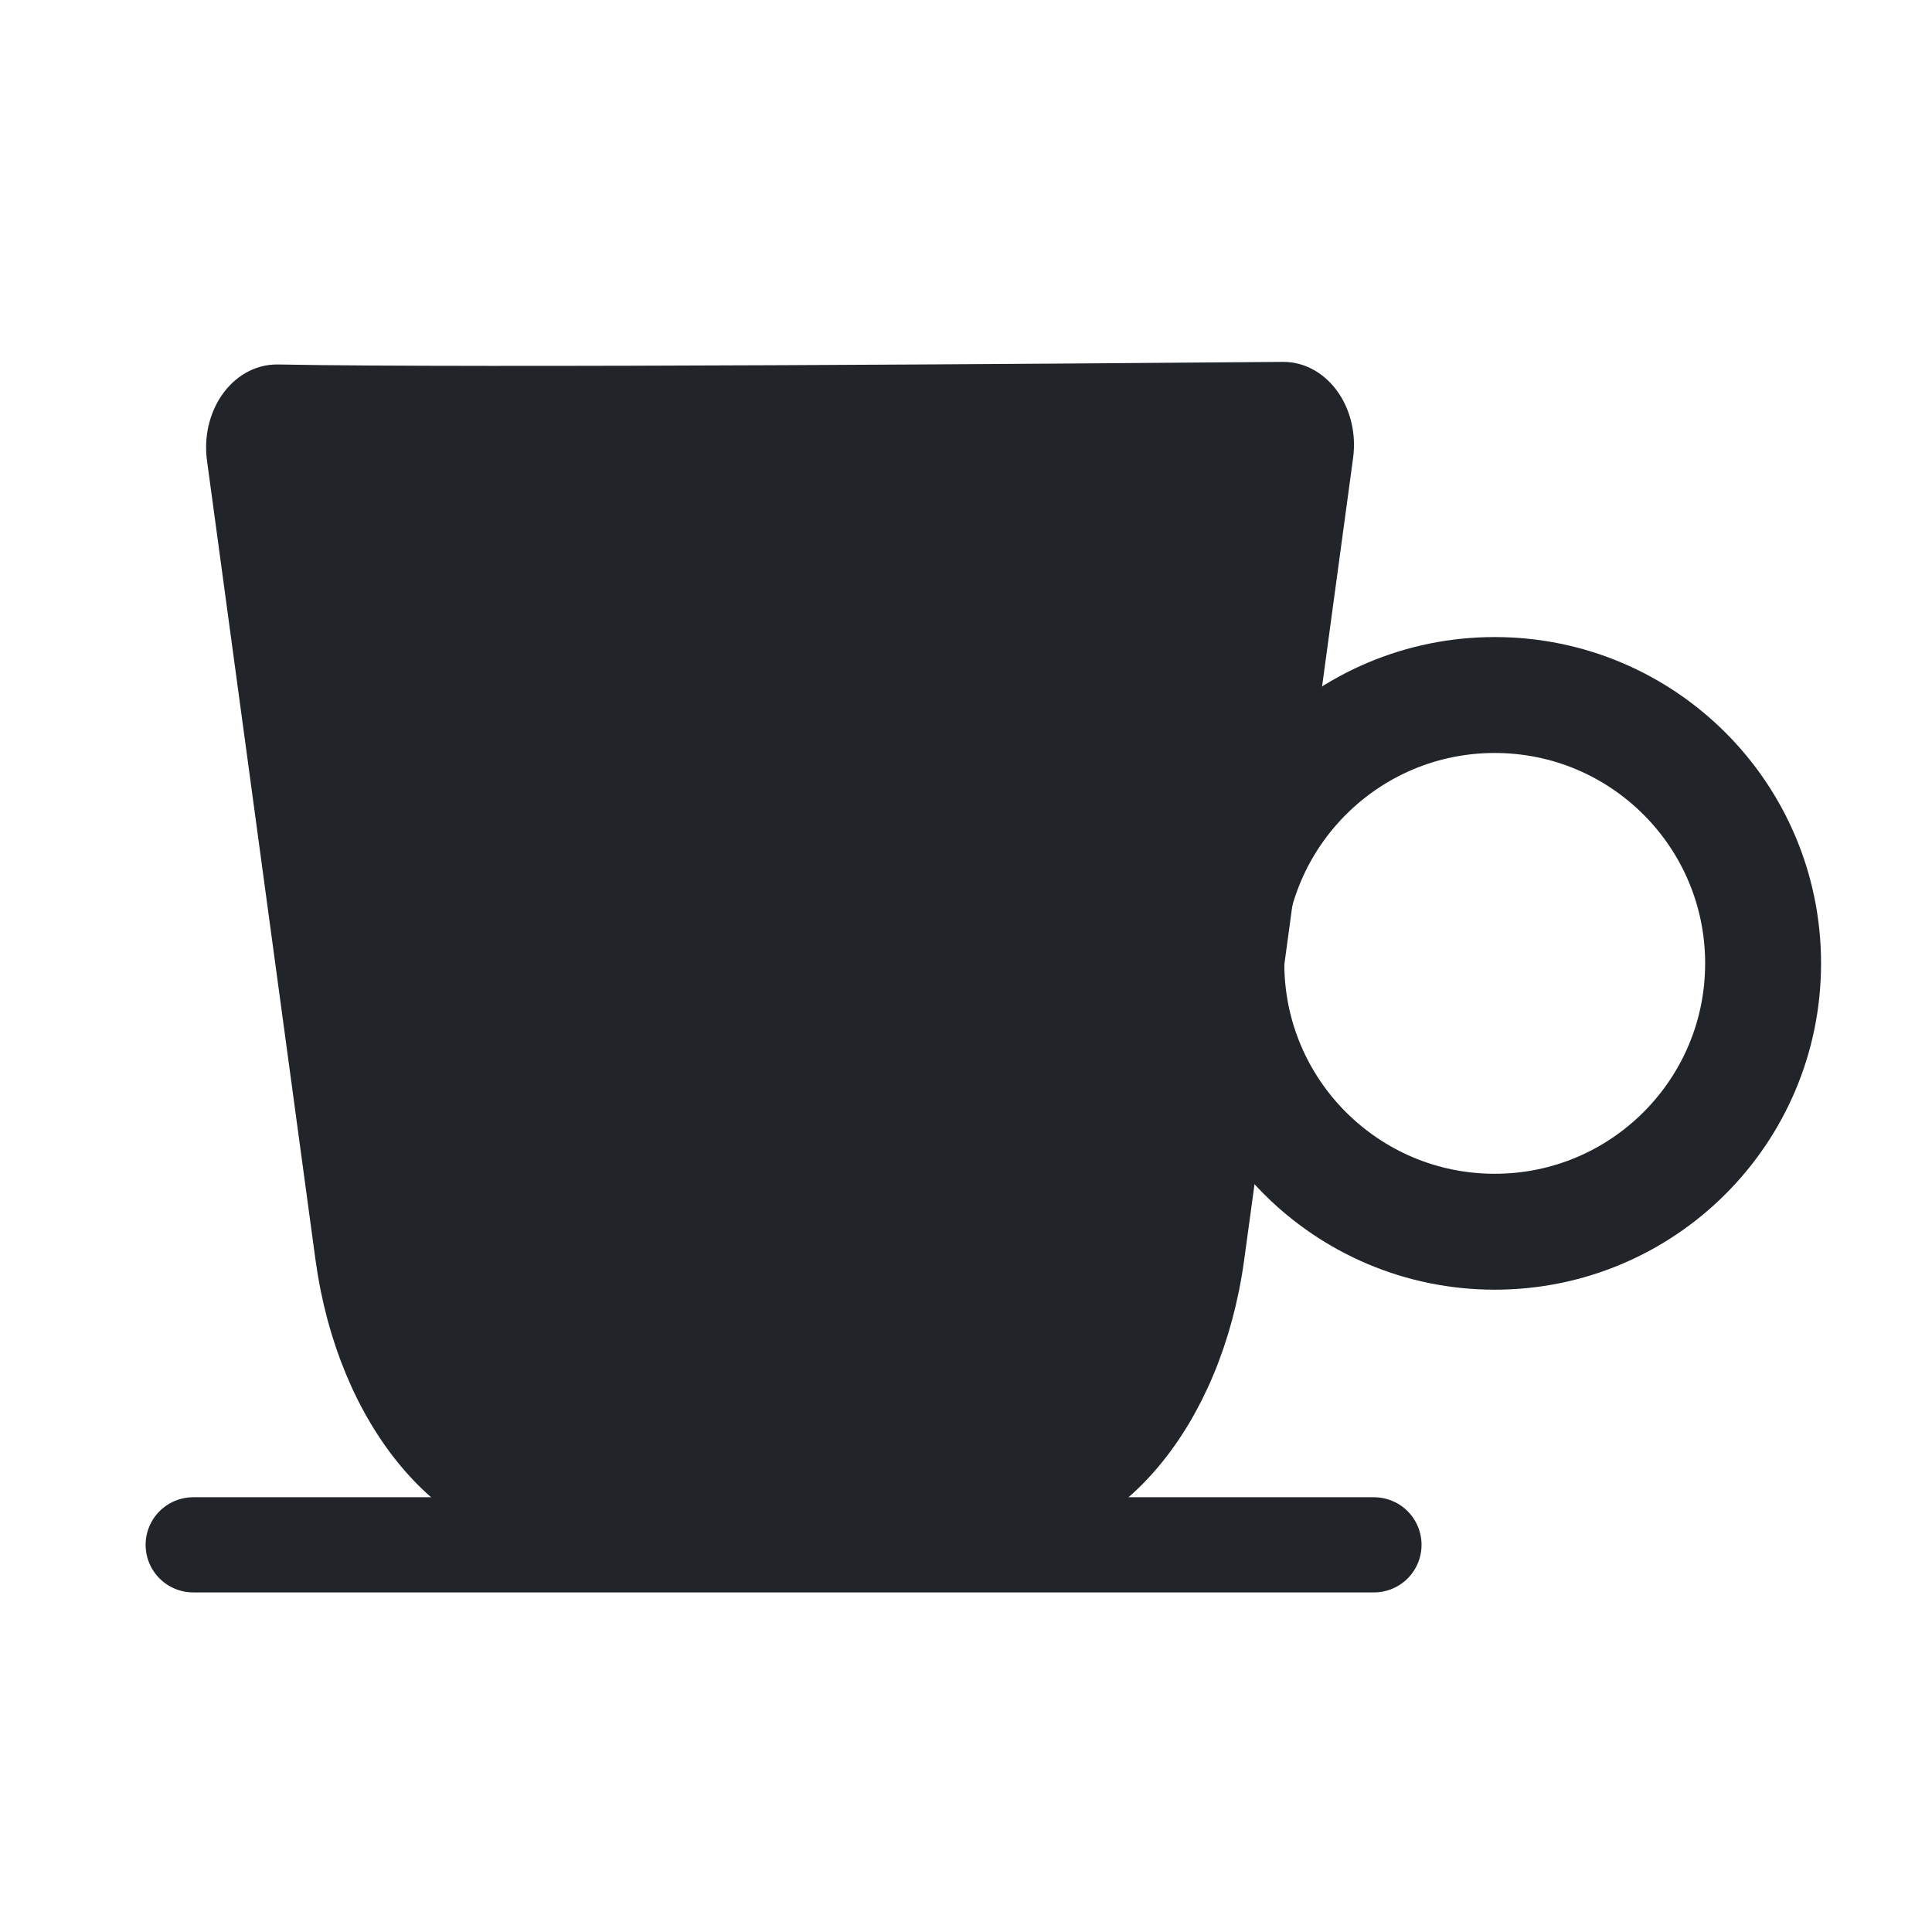 <svg xmlns="http://www.w3.org/2000/svg" fill="none" viewBox="0 0 50 50" height="50" width="50">
<path stroke-linejoin="round" stroke-linecap="round" stroke-width="1.269" stroke="#212529" fill="#212529" d="M7.186 10.067C6.436 10.053 5.859 10.903 5.986 11.836L8.792 32.509C9.346 36.586 11.811 39.524 14.677 39.524H25.687C28.553 39.524 31.019 36.586 31.572 32.509L31.746 31.238L32.285 27.268L33.362 19.337L33.901 15.364L34.389 11.769C34.515 10.84 33.945 9.993 33.2 10C28.285 10.042 12.135 10.164 7.193 10.067H7.186Z"></path>
<path stroke-linejoin="round" stroke-linecap="round" stroke-width="3" stroke="#212529" d="M38.683 31.877C42.519 31.877 45.629 28.768 45.629 24.932C45.629 21.096 42.519 17.987 38.683 17.987C34.848 17.987 31.738 21.096 31.738 24.932C31.738 28.768 34.848 31.877 38.683 31.877Z"></path>
<path stroke-linejoin="round" stroke-linecap="round" stroke-width="2.463" stroke="#212529" d="M5 39.98H35.558"></path>
</svg>
